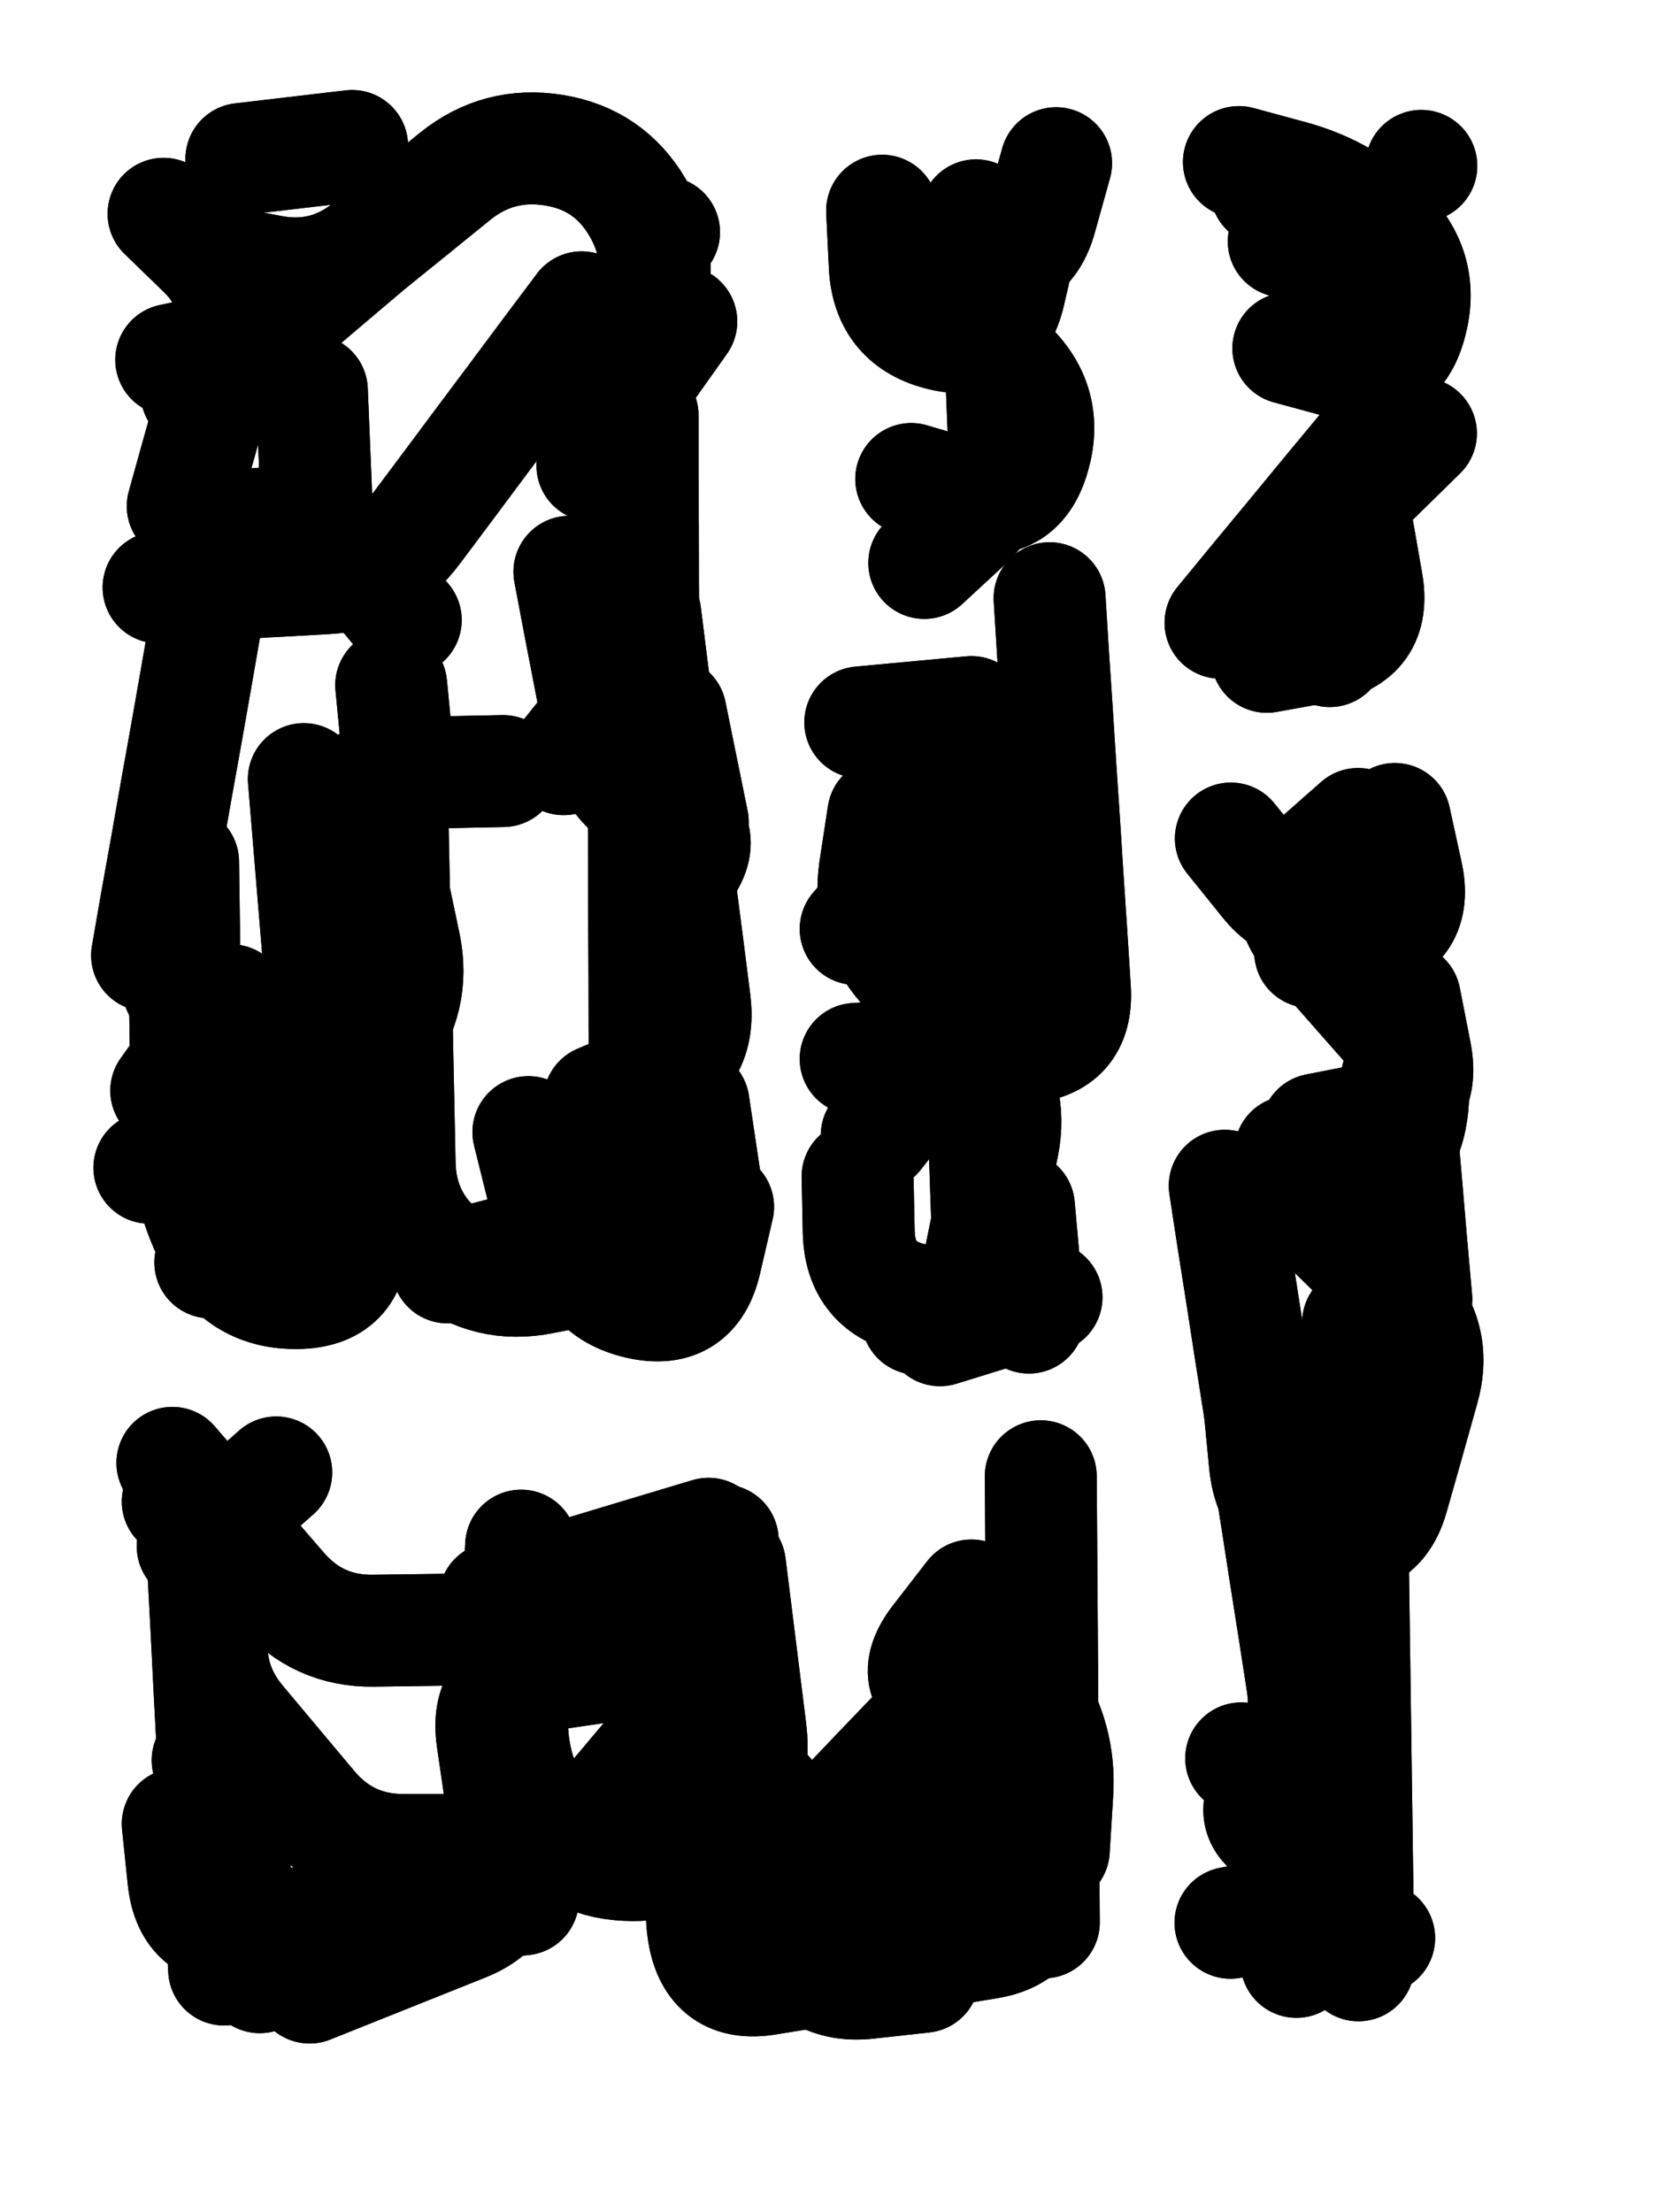 <svg xmlns="http://www.w3.org/2000/svg" viewBox="0 0 4329 5772"><title>Infinite Scribble #336</title><defs><filter id="piece_336_3_4_filter" x="-100" y="-100" width="4529" height="5972" filterUnits="userSpaceOnUse"><feTurbulence result="lineShape_distorted_turbulence" type="turbulence" baseFrequency="3424e-6" numOctaves="3"/><feGaussianBlur in="lineShape_distorted_turbulence" result="lineShape_distorted_turbulence_smoothed" stdDeviation="35040e-3"/><feDisplacementMap in="SourceGraphic" in2="lineShape_distorted_turbulence_smoothed" result="lineShape_distorted_results_shifted" scale="40880e-2" xChannelSelector="R" yChannelSelector="G"/><feOffset in="lineShape_distorted_results_shifted" result="lineShape_distorted" dx="-10220e-2" dy="-10220e-2"/><feGaussianBlur in="lineShape_distorted" result="lineShape_1" stdDeviation="14600e-3"/><feColorMatrix in="lineShape_1" result="lineShape" type="matrix" values="1 0 0 0 0  0 1 0 0 0  0 0 1 0 0  0 0 0 17520e-3 -8760e-3"/><feGaussianBlur in="lineShape" result="shrank_blurred" stdDeviation="14733e-3"/><feColorMatrix in="shrank_blurred" result="shrank" type="matrix" values="1 0 0 0 0 0 1 0 0 0 0 0 1 0 0 0 0 0 13219e-3 -8786e-3"/><feColorMatrix in="lineShape" result="border_filled" type="matrix" values="0.5 0 0 0 -0.15  0 0.5 0 0 -0.15  0 0 0.5 0 -0.15  0 0 0 1 0"/><feComposite in="border_filled" in2="shrank" result="border" operator="out"/><feColorMatrix in="lineShape" result="adjustedColor" type="matrix" values="0.95 0 0 0 -0.05  0 0.95 0 0 -0.05  0 0 0.95 0 -0.05  0 0 0 1 0"/><feMorphology in="lineShape" result="frost1_shrink" operator="erode" radius="29200e-3"/><feColorMatrix in="frost1_shrink" result="frost1" type="matrix" values="2 0 0 0 0.05  0 2 0 0 0.05  0 0 2 0 0.05  0 0 0 0.5 0"/><feMorphology in="lineShape" result="frost2_shrink" operator="erode" radius="87600e-3"/><feColorMatrix in="frost2_shrink" result="frost2" type="matrix" values="2 0 0 0 0.35  0 2 0 0 0.35  0 0 2 0 0.35  0 0 0 0.5 0"/><feMerge result="shapes_linestyle_colors"><feMergeNode in="frost1"/><feMergeNode in="frost2"/></feMerge><feTurbulence result="shapes_linestyle_linestyle_turbulence" type="turbulence" baseFrequency="102e-3" numOctaves="2"/><feDisplacementMap in="shapes_linestyle_colors" in2="shapes_linestyle_linestyle_turbulence" result="frost" scale="-194666e-3" xChannelSelector="R" yChannelSelector="G"/><feMerge result="shapes_linestyle"><feMergeNode in="adjustedColor"/><feMergeNode in="frost"/></feMerge><feComposite in="shapes_linestyle" in2="shrank" result="shapes_linestyle_cropped" operator="atop"/><feComposite in="border" in2="shapes_linestyle_cropped" result="shapes" operator="over"/></filter><filter id="piece_336_3_4_shadow" x="-100" y="-100" width="4529" height="5972" filterUnits="userSpaceOnUse"><feColorMatrix in="SourceGraphic" result="result_blackened" type="matrix" values="0 0 0 0 0  0 0 0 0 0  0 0 0 0 0  0 0 0 0.8 0"/><feGaussianBlur in="result_blackened" result="result_blurred" stdDeviation="87600e-3"/><feComposite in="SourceGraphic" in2="result_blurred" result="result" operator="over"/></filter><filter id="piece_336_3_4_overall" x="-100" y="-100" width="4529" height="5972" filterUnits="userSpaceOnUse"><feTurbulence result="background_back_bumps" type="fractalNoise" baseFrequency="20e-3" numOctaves="3"/><feDiffuseLighting in="background_back_bumps" result="background_back" surfaceScale="1" diffuseConstant="2" lighting-color="#555"><feDistantLight azimuth="225" elevation="20"/></feDiffuseLighting><feColorMatrix in="background_back" result="background_backdarkened" type="matrix" values="0.4 0 0 0 0  0 0.4 0 0 0  0 0 0.4 0 0  0 0 0 1 0"/><feMorphology in="SourceGraphic" result="background_glow_1_thicken" operator="dilate" radius="24600e-3"/><feColorMatrix in="background_glow_1_thicken" result="background_glow_1_thicken_colored" type="matrix" values="0 0 0 0 0  0 0 0 0 0  0 0 0 0 0  0 0 0 1 0"/><feGaussianBlur in="background_glow_1_thicken_colored" result="background_glow_1" stdDeviation="73800e-3"/><feMorphology in="SourceGraphic" result="background_glow_2_thicken" operator="dilate" radius="246000e-3"/><feColorMatrix in="background_glow_2_thicken" result="background_glow_2_thicken_colored" type="matrix" values="1.3 0 0 0 0  0 1.3 0 0 0  0 0 1.3 0 0  0 0 0 0.2 0"/><feGaussianBlur in="background_glow_2_thicken_colored" result="background_glow_2" stdDeviation="1230000e-3"/><feComposite in="background_glow_1" in2="background_glow_2" result="background_glow" operator="over"/><feBlend in="background_glow" in2="background_backdarkened" result="background" mode="normal"/></filter><clipPath id="piece_336_3_4_clip"><rect x="0" y="0" width="4329" height="5772"/></clipPath><g id="layer_5" filter="url(#piece_336_3_4_filter)" stroke-width="292" stroke-linecap="round" fill="none"><path d="M 1620 904 Q 1620 904 1533 1020 Q 1446 1137 1359 1253 Q 1272 1370 1185 1486 Q 1098 1603 952 1611 Q 807 1619 661 1627 L 516 1635 M 1661 3409 Q 1661 3409 1518 3437 Q 1375 3466 1261 3375 Q 1148 3284 1145 3138 Q 1142 2993 1139 2847 Q 1136 2702 1133 2556 Q 1130 2411 1127 2265 Q 1124 2120 1269 2117 L 1415 2114 M 705 2712 L 536 2948 M 834 980 L 549 1041 M 1666 2973 Q 1666 2973 1800 2916 Q 1934 2860 1915 2715 Q 1897 2571 1878 2426 Q 1860 2282 1841 2137 Q 1823 1993 1804 1848 L 1786 1704" stroke="hsl(95,100%,53%)"/><path d="M 2480 1352 Q 2480 1352 2619 1393 Q 2759 1434 2800 1294 Q 2841 1155 2736 1055 Q 2631 955 2640 809 L 2649 664 M 2761 3250 L 2787 3540 M 2525 2306 L 2335 2526" stroke="hsl(153,100%,45%)"/><path d="M 3464 1011 Q 3464 1011 3604 1049 Q 3745 1088 3783 947 Q 3822 807 3719 704 Q 3616 602 3475 563 L 3335 525" stroke="hsl(184,100%,43%)"/><path d="M 3298 3196 Q 3298 3196 3320 3340 Q 3343 3484 3365 3628 Q 3388 3772 3410 3916 Q 3433 4060 3455 4204 Q 3478 4348 3500 4492 Q 3523 4636 3427 4745 Q 3332 4855 3469 4902 L 3607 4949 M 3748 2912 Q 3748 2912 3760 3057 Q 3773 3202 3785 3347 L 3798 3492" stroke="hsl(196,100%,45%)"/><path d="M 1965 4483 Q 1965 4483 1871 4594 Q 1778 4706 1684 4817 Q 1591 4929 1445 4929 Q 1300 4929 1154 4929 Q 1009 4929 915 4817 Q 822 4706 728 4594 Q 635 4483 660 4339 L 685 4196 M 2637 4265 Q 2637 4265 2548 4380 Q 2459 4495 2594 4550 Q 2729 4605 2640 4720 Q 2551 4835 2422 4903 Q 2294 4971 2391 5079 L 2489 5187" stroke="hsl(138,100%,47%)"/></g><g id="layer_4" filter="url(#piece_336_3_4_filter)" stroke-width="292" stroke-linecap="round" fill="none"><path d="M 1087 2401 Q 1087 2401 1116 2543 Q 1145 2686 1054 2800 Q 964 2914 873 3028 Q 783 3142 637 3145 L 492 3149 M 665 782 Q 665 782 808 809 Q 951 837 1064 745 Q 1177 654 1290 562 Q 1403 471 1547 494 Q 1691 517 1765 642 Q 1840 767 1792 904 Q 1744 1042 1696 1179 L 1648 1317 M 1912 2982 L 1955 3270 M 1755 1856 L 1573 2083 M 486 2595 Q 486 2595 511 2451 Q 537 2308 562 2164 Q 588 2021 613 1877 Q 638 1734 663 1590 Q 688 1447 831 1472 Q 975 1497 1068 1608 L 1161 1720" stroke="hsl(138,100%,51%)"/><path d="M 2634 2003 Q 2634 2003 2639 2148 Q 2644 2294 2649 2439 Q 2654 2585 2659 2730 Q 2664 2876 2669 3021 Q 2674 3167 2679 3312 L 2684 3458 M 2404 652 Q 2404 652 2411 797 Q 2419 943 2561 976 Q 2703 1009 2736 867 L 2769 725" stroke="hsl(190,100%,47%)"/><path d="M 3644 1478 Q 3644 1478 3669 1621 Q 3695 1765 3551 1790 L 3408 1816 M 3452 732 L 3727 828" stroke="hsl(208,100%,50%)"/><path d="M 3646 3553 Q 3646 3553 3647 3698 Q 3649 3844 3539 3939 L 3429 4034 M 3341 4690 Q 3341 4690 3474 4748 Q 3607 4807 3521 4924 Q 3435 5042 3568 5100 L 3701 5159 M 3742 2239 Q 3742 2239 3773 2381 Q 3805 2523 3663 2554 L 3521 2586" stroke="hsl(220,100%,52%)"/><path d="M 1988 4121 Q 1988 4121 1896 4234 Q 1805 4347 1659 4349 Q 1514 4351 1368 4353 Q 1223 4355 1077 4357 Q 932 4359 837 4249 Q 742 4139 647 4029 L 552 3919 M 1467 5058 Q 1467 5058 1322 5073 Q 1177 5089 1032 5104 Q 887 5120 742 5135 Q 597 5151 581 5006 L 566 4861 M 2589 4820 L 2629 5109" stroke="hsl(181,100%,47%)"/></g><g id="layer_3" filter="url(#piece_336_3_4_filter)" stroke-width="292" stroke-linecap="round" fill="none"><path d="M 1016 2892 Q 1016 2892 1018 3037 Q 1020 3183 1022 3328 Q 1024 3474 878 3476 Q 733 3478 662 3351 Q 592 3224 590 3078 Q 588 2933 586 2787 Q 584 2642 582 2496 L 580 2351 M 1779 1186 Q 1779 1186 1779 1331 Q 1780 1477 1780 1622 Q 1781 1768 1781 1913 Q 1782 2059 1782 2204 Q 1783 2350 1783 2495 Q 1784 2641 1784 2786 Q 1785 2932 1785 3077 L 1786 3223 M 1123 1890 L 1151 2180 M 579 1423 Q 579 1423 618 1283 Q 658 1143 697 1003 Q 737 863 633 761 L 529 660" stroke="hsl(181,100%,52%)"/><path d="M 2340 3172 Q 2340 3172 2343 3317 Q 2347 3463 2489 3492 Q 2632 3521 2661 3378 Q 2690 3236 2719 3093 Q 2748 2951 2652 2842 Q 2556 2733 2460 2624 Q 2364 2515 2385 2371 L 2407 2227 M 2500 732 Q 2500 732 2640 770 Q 2781 809 2819 668 L 2858 528" stroke="hsl(214,100%,54%)"/><path d="M 3657 1279 Q 3657 1279 3564 1391 Q 3472 1503 3379 1615 L 3287 1727 M 3614 722 L 3614 722" stroke="hsl(231,100%,56%)"/><path d="M 3469 3107 Q 3469 3107 3611 3136 Q 3754 3165 3783 3022 Q 3812 2880 3716 2771 Q 3620 2662 3524 2553 Q 3428 2444 3537 2348 L 3646 2252 M 3429 3853 Q 3429 3853 3458 3995 Q 3488 4138 3517 4280 Q 3547 4423 3576 4565 Q 3606 4708 3635 4850 Q 3665 4993 3575 5107 L 3485 5221" stroke="hsl(242,100%,56%)"/><path d="M 2512 5260 Q 2512 5260 2367 5276 Q 2223 5292 2164 5159 Q 2106 5026 2206 4921 Q 2307 4816 2407 4711 Q 2508 4606 2608 4501 Q 2709 4396 2790 4517 Q 2871 4638 2861 4783 L 2852 4929 M 823 3944 L 605 4137 M 910 5288 Q 910 5288 1045 5234 Q 1180 5180 1315 5126 Q 1450 5072 1429 4928 Q 1408 4784 1387 4640 Q 1366 4496 1510 4475 Q 1654 4454 1798 4433 L 1942 4412" stroke="hsl(205,100%,54%)"/></g><g id="layer_2" filter="url(#piece_336_3_4_filter)" stroke-width="292" stroke-linecap="round" fill="none"><path d="M 1068 2139 Q 1068 2139 1098 2281 Q 1128 2424 1158 2566 Q 1188 2709 1098 2823 Q 1009 2938 919 3052 Q 830 3167 740 3281 L 651 3396 M 916 1121 L 928 1412 M 1880 941 L 1712 1178 M 1610 3178 Q 1610 3178 1618 3323 Q 1626 3469 1768 3502 Q 1910 3535 1943 3393 L 1976 3251 M 1852 1962 L 1910 2247 M 1021 483 L 732 517" stroke="hsl(205,100%,58%)"/><path d="M 2555 3573 L 2833 3487 M 2841 1663 Q 2841 1663 2850 1808 Q 2860 1954 2869 2099 Q 2879 2245 2888 2390 Q 2898 2536 2907 2681 Q 2917 2827 2771 2836 Q 2626 2846 2480 2855 L 2335 2865" stroke="hsl(237,100%,60%)"/><path d="M 3810 1233 Q 3810 1233 3706 1335 Q 3603 1437 3499 1539 L 3396 1641 M 3811 535 L 3811 535" stroke="hsl(252,100%,58%)"/><path d="M 3627 3775 Q 3627 3775 3629 3920 Q 3631 4066 3633 4211 Q 3635 4357 3637 4502 Q 3639 4648 3641 4793 Q 3643 4939 3645 5084 L 3647 5230 M 3768 2707 Q 3768 2707 3796 2850 Q 3824 2993 3681 3021 L 3538 3049" stroke="hsl(261,100%,57%)"/><path d="M 644 4695 Q 644 4695 678 4836 Q 712 4978 746 5119 L 780 5261 M 566 4020 L 566 4020 M 2729 4575 Q 2729 4575 2752 4718 Q 2776 4862 2799 5005 Q 2823 5149 2679 5172 Q 2536 5196 2392 5219 Q 2249 5243 2105 5266 Q 1962 5290 1938 5146 Q 1915 5003 2010 4893 L 2105 4783 M 1393 4272 Q 1393 4272 1532 4230 Q 1672 4188 1811 4146 L 1951 4104" stroke="hsl(228,100%,60%)"/></g><g id="layer_1" filter="url(#piece_336_3_4_filter)" stroke-width="292" stroke-linecap="round" fill="none"><path d="M 895 2135 Q 895 2135 907 2280 Q 919 2425 931 2570 Q 943 2715 839 2817 Q 736 2919 652 2800 L 568 2682 M 1588 1594 Q 1588 1594 1615 1737 Q 1643 1880 1670 2023 Q 1698 2166 1834 2218 Q 1970 2270 1878 2383 L 1787 2496 M 1481 3056 Q 1481 3056 1516 3197 Q 1552 3338 1411 3373 L 1270 3409 M 1057 751 Q 1057 751 946 845 Q 836 939 725 1033 L 615 1127 M 1835 708 L 1835 708" stroke="hsl(228,100%,65%)"/><path d="M 2571 2836 L 2390 3064 M 2715 1083 Q 2715 1083 2721 1228 Q 2728 1374 2621 1472 L 2514 1571 M 2637 1960 L 2347 1987 M 2496 3543 L 2496 3543" stroke="hsl(256,100%,62%)"/><path d="M 3544 1511 L 3572 1801 M 3406 598 L 3688 672" stroke="hsl(270,100%,60%)"/><path d="M 3599 5062 L 3313 5119 M 3715 2325 Q 3715 2325 3605 2421 Q 3496 2517 3405 2403 L 3314 2290 M 3389 3777 Q 3389 3777 3403 3922 Q 3418 4067 3558 4106 Q 3698 4146 3737 4006 Q 3777 3866 3816 3726 Q 3856 3586 3752 3484 Q 3648 3383 3544 3281 L 3440 3180" stroke="hsl(283,100%,57%)"/><path d="M 627 4077 Q 627 4077 634 4222 Q 642 4368 649 4513 Q 657 4659 664 4804 Q 672 4950 679 5095 L 687 5241 M 2007 4185 Q 2007 4185 2025 4329 Q 2043 4474 2061 4618 Q 2079 4763 1980 4869 Q 1881 4976 1735 4968 Q 1590 4961 1511 4839 Q 1432 4717 1439 4571 Q 1447 4426 1454 4280 L 1462 4135 M 2818 3954 Q 2818 3954 2819 4099 Q 2820 4245 2821 4390 Q 2822 4536 2823 4681 Q 2824 4827 2825 4972 L 2826 5118" stroke="hsl(249,100%,63%)"/></g></defs><g filter="url(#piece_336_3_4_overall)" clip-path="url(#piece_336_3_4_clip)"><use href="#layer_5"/><use href="#layer_4"/><use href="#layer_3"/><use href="#layer_2"/><use href="#layer_1"/></g><g clip-path="url(#piece_336_3_4_clip)"><use href="#layer_5" filter="url(#piece_336_3_4_shadow)"/><use href="#layer_4" filter="url(#piece_336_3_4_shadow)"/><use href="#layer_3" filter="url(#piece_336_3_4_shadow)"/><use href="#layer_2" filter="url(#piece_336_3_4_shadow)"/><use href="#layer_1" filter="url(#piece_336_3_4_shadow)"/></g></svg>